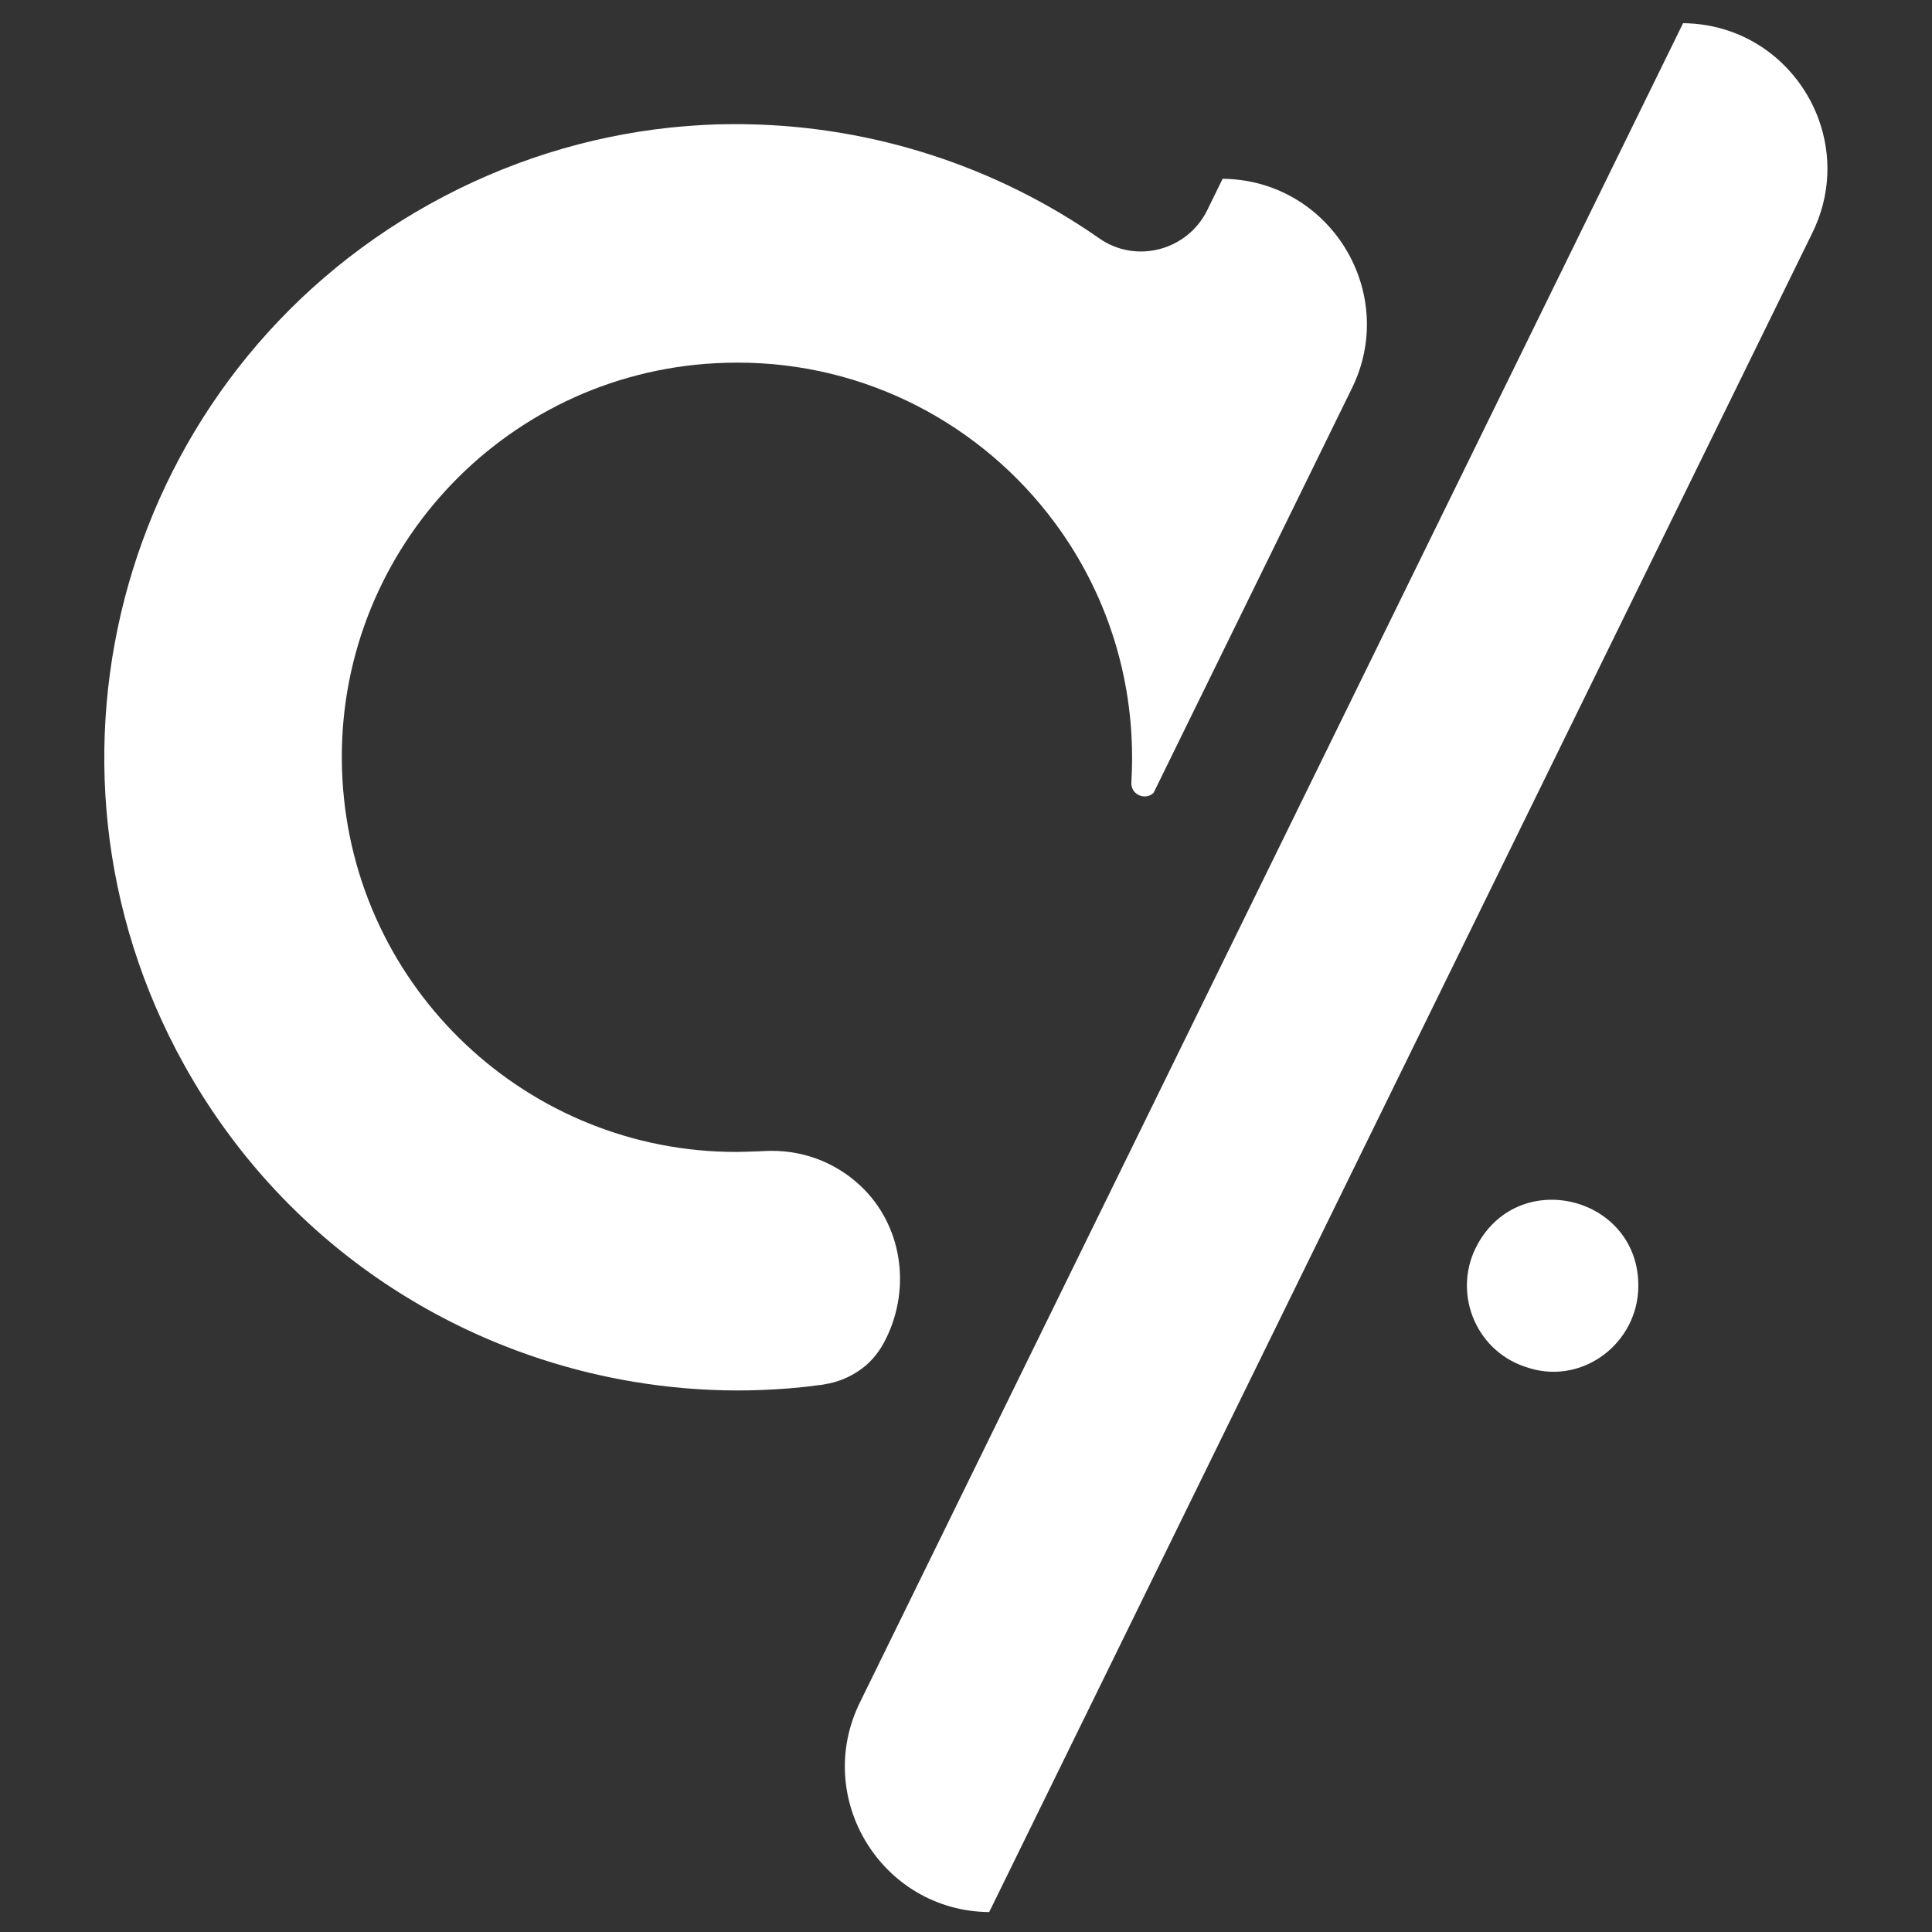 <?xml version="1.0" encoding="UTF-8"?> <svg xmlns="http://www.w3.org/2000/svg" viewBox="0 0 500 500"><rect x="0" y="0" width="500" height="500" fill="#333333" stroke="none"/> <g id="_Слой_2" data-name="Слой 2"> <polyline points="51 -77.52 589.43 -77.52 589.43 1803.26" style="fill: none; stroke: #fff; stroke-miterlimit: 10; stroke-width: 5px;"></polyline> </g> <g id="PNG_SVG" data-name="PNG/SVG"> <g id="white"> <path d="m147.98,333.46c.28,0,.53-.01.79-.04-.15.03-.3.03-.45.04-.11,0-.24,0-.34,0Z" style="fill: #fff;"></path> <path d="m256,494.85h0c-27.83-.27-45.77-29.58-33.35-54.48L435.58,6h0c16.77.16,29.95,10.87,35.06,24.8,3.37,9.19,3.23,19.78-1.71,29.68l-212.93,434.37Z" style="fill: #fff;"></path> <path d="m349.75,100.74l-14.66,29.92-36.53,74.5c-.59.61-1.35.93-2.12.95-1.88.09-3.79-1.33-3.64-3.67.23-3.97.26-8,.03-12.06-1.15-20.77-8.43-39.74-19.98-55.27-18.73-25.2-48.72-41.33-82.09-41.26-1.81-.01-3.65.06-5.51.15-.85.04-1.73.1-2.61.16-55.16,4.3-97.09,51.91-94.02,107.43,3,54.45,48.14,96.64,102.05,96.53.77,0,1.53-.02,2.3-.05,1.15-.02,2.33-.07,3.48-.11l.98-.05c10.07-.65,18.95,3,25.37,9.08,10.64,10.08,13.01,26.16,6.56,39.32l-.12.24c-1.47,3.01-3.55,5.72-6.25,7.7-.02.01-.04.03-.06.04-2.79,2.05-6.09,3.45-9.61,3.98-.24.07-.5.1-.77.13-1.39.18-2.81.36-4.23.52-.21.03-.43.04-.66.07-1.24.13-2.44.23-3.68.34-4.45.34-8.89.53-13.34.52-9.01-.01-17.98-.79-26.83-2.28-47.39-7.94-90.86-36.57-116.07-81.85C3.69,196.66,32.07,96.93,111.12,52.86c19.87-11.06,41.06-17.58,62.32-19.84,4.01-.4,8.03-.7,12.02-.83,1.75-.03,3.5-.07,5.22-.06.98-.01,1.96,0,2.94.03,32.42.62,64.16,10.87,90.87,29.53,9.55,6.67,22.82,3.14,27.95-7.32l3.97-8.1c.57,0,1.15.02,1.7.05,15.96.85,28.42,11.3,33.35,24.75,3.37,9.19,3.23,19.8-1.71,29.68Z" style="fill: #fff;"></path> <path d="m424,332.82v.02c-.07,14.6-14.08,25.45-28.07,21.27-.43-.13-.85-.26-1.28-.41-13.08-4.4-18.91-19.65-12.23-31.72h0c11.11-20.1,41.69-12.13,41.58,10.84Z" style="fill: #fff;"></path> </g> </g> </svg> 